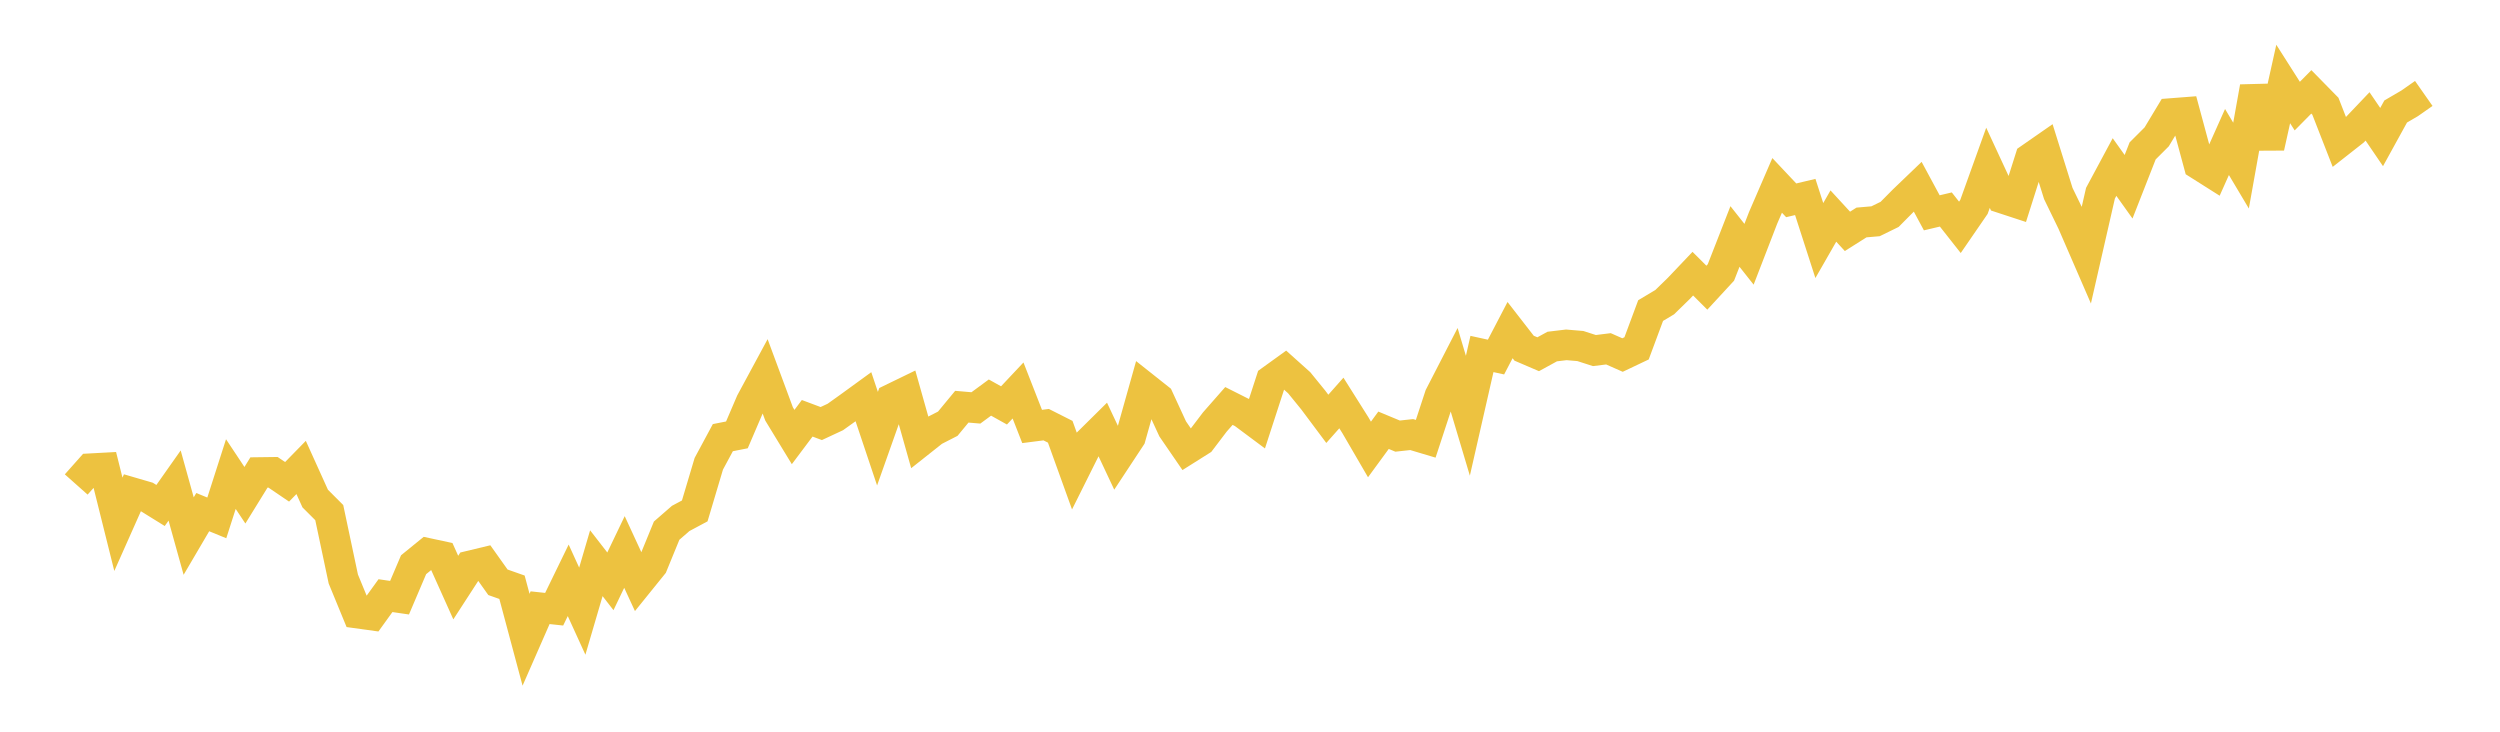 <svg width="164" height="48" xmlns="http://www.w3.org/2000/svg" xmlns:xlink="http://www.w3.org/1999/xlink"><path fill="none" stroke="rgb(237,194,64)" stroke-width="2" d="M5,31.782L5.922,30.745L6.844,30.695L7.766,34.394L8.689,32.319L9.611,32.588L10.533,33.16L11.455,31.851L12.377,35.167L13.299,33.596L14.222,33.974L15.144,31.099L16.066,32.488L16.988,30.994L17.91,30.982L18.832,31.608L19.754,30.665L20.677,32.705L21.599,33.627L22.521,37.983L23.443,40.224L24.365,40.352L25.287,39.074L26.21,39.209L27.132,37.045L28.054,36.295L28.976,36.493L29.898,38.545L30.82,37.123L31.743,36.901L32.665,38.198L33.587,38.523L34.509,41.968L35.431,39.865L36.353,39.965L37.275,38.069L38.198,40.092L39.12,36.947L40.042,38.135L40.964,36.209L41.886,38.206L42.808,37.065L43.731,34.811L44.653,34.009L45.575,33.516L46.497,30.423L47.419,28.71L48.341,28.528L49.263,26.377L50.186,24.668L51.108,27.155L52.03,28.669L52.952,27.44L53.874,27.785L54.796,27.355L55.719,26.695L56.641,26.025L57.563,28.777L58.485,26.175L59.407,25.727L60.329,28.998L61.251,28.268L62.174,27.796L63.096,26.68L64.018,26.759L64.94,26.08L65.862,26.595L66.784,25.615L67.707,27.976L68.629,27.858L69.551,28.324L70.473,30.882L71.395,29.034L72.317,28.122L73.24,30.083L74.162,28.684L75.084,25.405L76.006,26.136L76.928,28.135L77.85,29.478L78.772,28.897L79.695,27.682L80.617,26.632L81.539,27.096L82.461,27.783L83.383,24.947L84.305,24.282L85.228,25.109L86.15,26.242L87.072,27.476L87.994,26.436L88.916,27.899L89.838,29.484L90.76,28.225L91.683,28.609L92.605,28.508L93.527,28.784L94.449,25.975L95.371,24.183L96.293,27.272L97.216,23.221L98.138,23.423L99.06,21.655L99.982,22.842L100.904,23.238L101.826,22.733L102.749,22.622L103.671,22.7L104.593,22.997L105.515,22.882L106.437,23.29L107.359,22.852L108.281,20.373L109.204,19.822L110.126,18.923L111.048,17.953L111.97,18.872L112.892,17.873L113.814,15.513L114.737,16.68L115.659,14.294L116.581,12.162L117.503,13.141L118.425,12.922L119.347,15.781L120.269,14.173L121.192,15.177L122.114,14.595L123.036,14.515L123.958,14.064L124.88,13.134L125.802,12.25L126.725,13.961L127.647,13.743L128.569,14.913L129.491,13.572L130.413,11.008L131.335,12.996L132.257,13.298L133.18,10.386L134.102,9.745L135.024,12.693L135.946,14.591L136.868,16.715L137.79,12.678L138.713,10.958L139.635,12.251L140.557,9.899L141.479,8.978L142.401,7.446L143.323,7.375L144.246,10.794L145.168,11.377L146.09,9.315L147.012,10.863L147.934,5.71L148.856,9.662L149.778,5.51L150.701,6.96L151.623,6.027L152.545,6.967L153.467,9.329L154.389,8.605L155.311,7.636L156.234,8.991L157.156,7.315L158.078,6.776L159,6.13"></path></svg>